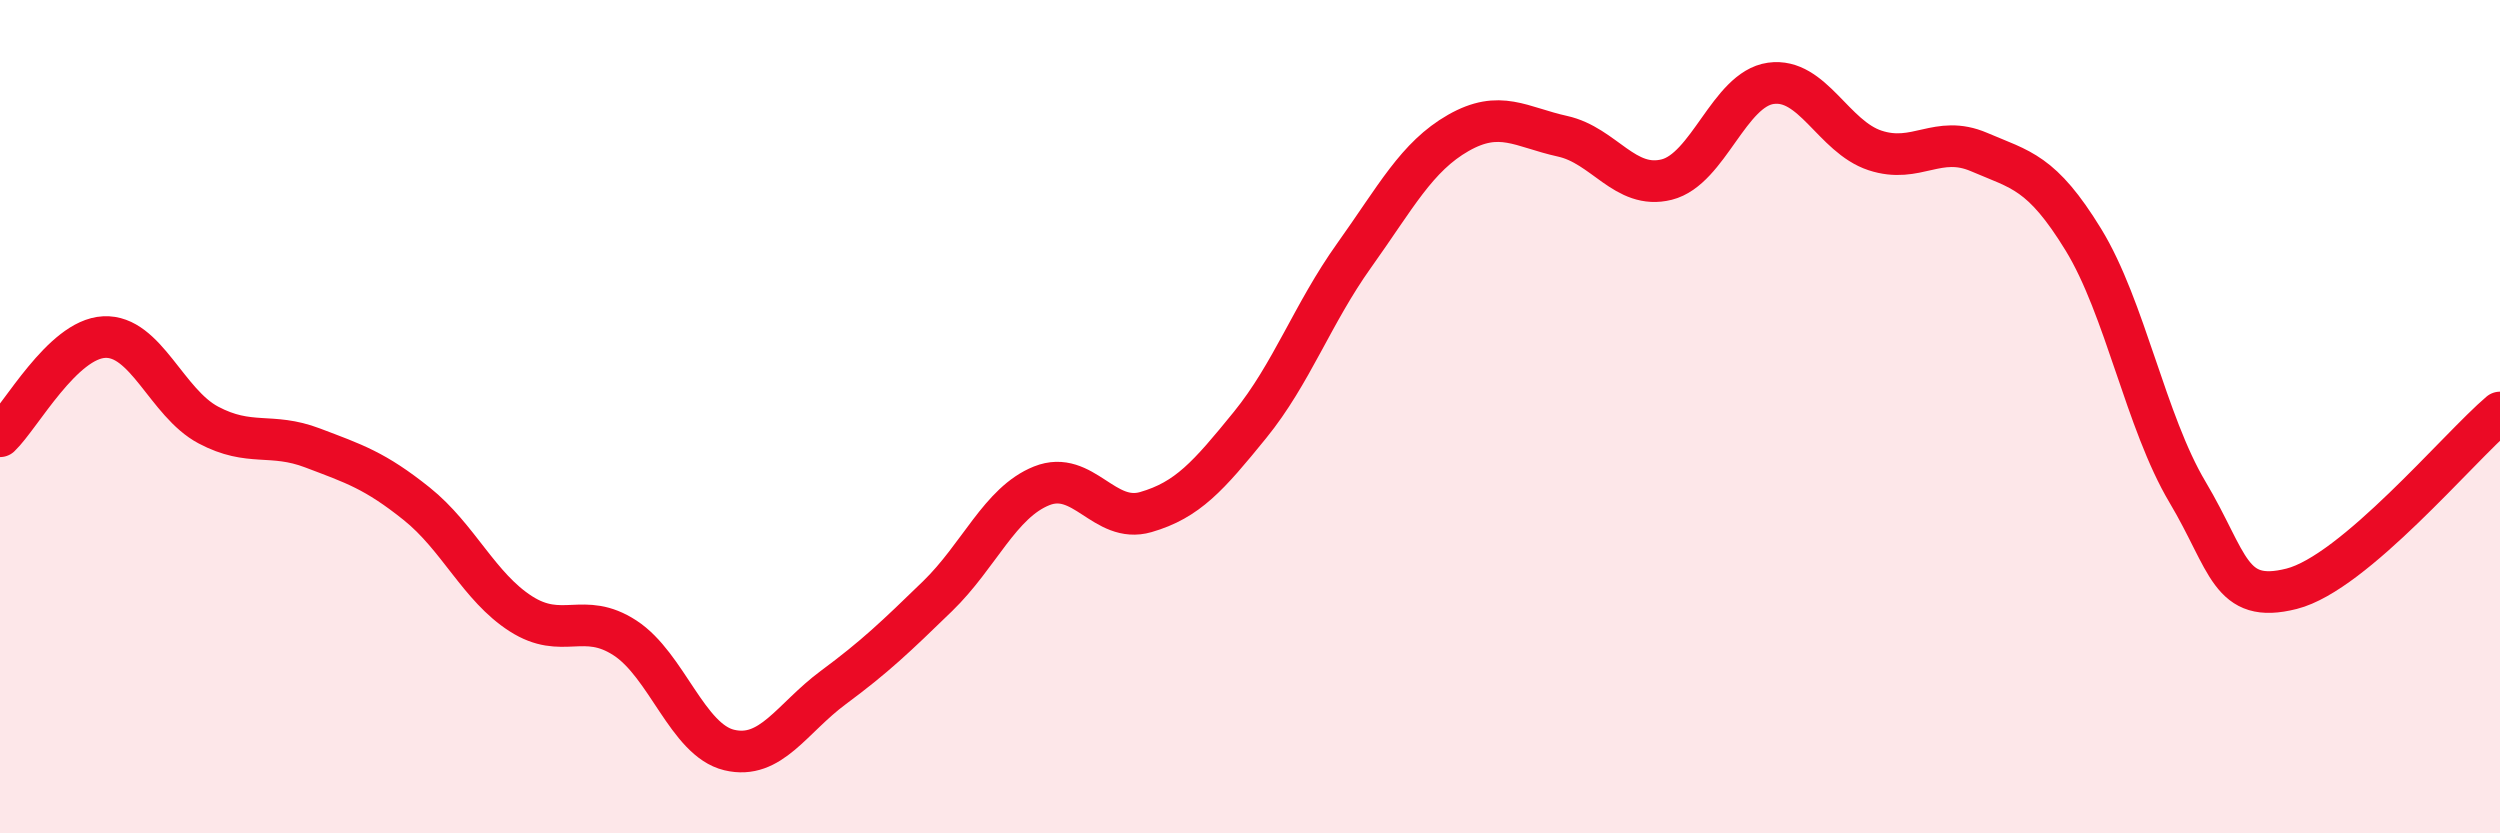
    <svg width="60" height="20" viewBox="0 0 60 20" xmlns="http://www.w3.org/2000/svg">
      <path
        d="M 0,10.47 C 0.5,9.99 1.5,8.14 2.5,8.09 C 3.5,8.04 4,9.67 5,10.2 C 6,10.73 6.5,10.37 7.5,10.75 C 8.5,11.13 9,11.29 10,12.09 C 11,12.89 11.5,14.09 12.5,14.73 C 13.5,15.37 14,14.66 15,15.31 C 16,15.96 16.5,17.76 17.5,18 C 18.5,18.24 19,17.24 20,16.5 C 21,15.76 21.5,15.28 22.5,14.31 C 23.5,13.34 24,12.06 25,11.66 C 26,11.26 26.5,12.58 27.5,12.29 C 28.5,12 29,11.43 30,10.2 C 31,8.97 31.5,7.53 32.5,6.13 C 33.5,4.73 34,3.76 35,3.19 C 36,2.62 36.5,3.05 37.5,3.27 C 38.5,3.49 39,4.56 40,4.31 C 41,4.06 41.5,2.14 42.5,2 C 43.5,1.86 44,3.28 45,3.61 C 46,3.94 46.5,3.22 47.5,3.65 C 48.5,4.08 49,4.12 50,5.75 C 51,7.38 51.5,10.13 52.5,11.81 C 53.5,13.49 53.5,14.51 55,14.13 C 56.5,13.75 59,10.75 60,9.9L60 20L0 20Z"
        fill="#EB0A25"
        opacity="0.1"
        stroke-linecap="round"
        stroke-linejoin="round"
      />
      <path
        d="M 0,10.47 C 0.5,9.99 1.5,8.14 2.5,8.09 C 3.5,8.04 4,9.67 5,10.2 C 6,10.73 6.5,10.37 7.5,10.75 C 8.5,11.13 9,11.29 10,12.09 C 11,12.89 11.5,14.09 12.5,14.73 C 13.5,15.37 14,14.66 15,15.31 C 16,15.96 16.5,17.76 17.5,18 C 18.5,18.24 19,17.24 20,16.5 C 21,15.76 21.5,15.28 22.5,14.31 C 23.5,13.34 24,12.06 25,11.66 C 26,11.26 26.5,12.58 27.5,12.29 C 28.5,12 29,11.43 30,10.2 C 31,8.97 31.5,7.53 32.5,6.13 C 33.5,4.73 34,3.76 35,3.19 C 36,2.62 36.5,3.05 37.5,3.27 C 38.5,3.49 39,4.56 40,4.31 C 41,4.06 41.5,2.14 42.5,2 C 43.5,1.86 44,3.28 45,3.61 C 46,3.94 46.5,3.22 47.5,3.65 C 48.5,4.08 49,4.12 50,5.75 C 51,7.38 51.5,10.13 52.5,11.81 C 53.5,13.49 53.5,14.51 55,14.13 C 56.5,13.75 59,10.75 60,9.9"
        stroke="#EB0A25"
        stroke-width="1"
        fill="none"
        stroke-linecap="round"
        stroke-linejoin="round"
      />
    </svg>
  